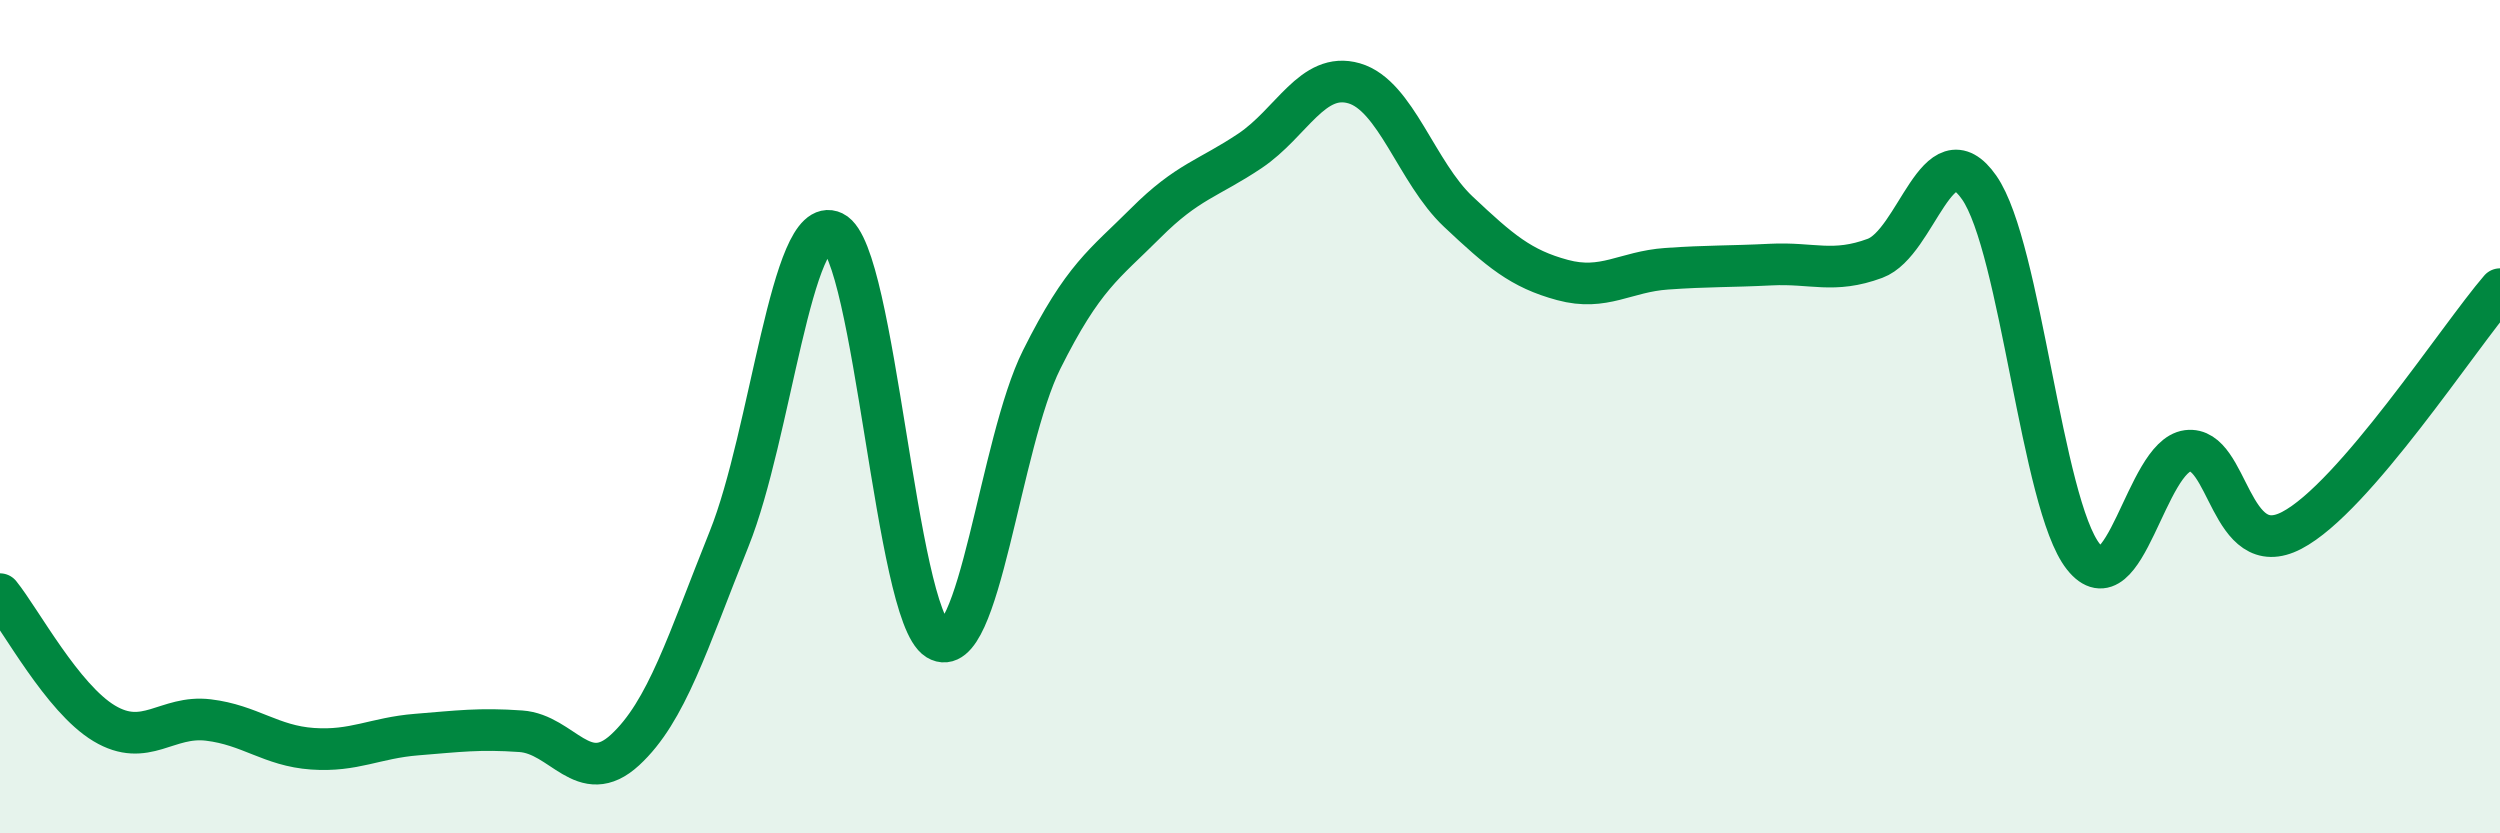 
    <svg width="60" height="20" viewBox="0 0 60 20" xmlns="http://www.w3.org/2000/svg">
      <path
        d="M 0,14.26 C 0.5,14.88 1.5,16.76 2.5,17.36 C 3.5,17.96 4,17.16 5,17.28 C 6,17.4 6.5,17.9 7.5,17.97 C 8.5,18.04 9,17.71 10,17.63 C 11,17.55 11.5,17.48 12.5,17.55 C 13.5,17.62 14,18.92 15,18 C 16,17.08 16.5,15.42 17.5,12.93 C 18.5,10.44 19,5.09 20,5.57 C 21,6.05 21.5,14.74 22.5,15.35 C 23.5,15.96 24,10.63 25,8.63 C 26,6.63 26.5,6.35 27.5,5.35 C 28.5,4.35 29,4.29 30,3.62 C 31,2.95 31.5,1.71 32.5,2 C 33.5,2.29 34,4.14 35,5.08 C 36,6.02 36.5,6.45 37.5,6.72 C 38.5,6.99 39,6.52 40,6.45 C 41,6.38 41.5,6.4 42.5,6.35 C 43.5,6.3 44,6.57 45,6.2 C 46,5.83 46.5,3.07 47.5,4.5 C 48.5,5.93 49,12.1 50,13.36 C 51,14.62 51.5,10.95 52.5,10.82 C 53.5,10.69 53.5,13.51 55,12.73 C 56.5,11.95 59,8.1 60,6.94L60 20L0 20Z"
        fill="#008740"
        opacity="0.1"
        stroke-linecap="round"
        stroke-linejoin="round"
      />
      <path
        d="M 0,14.26 C 0.5,14.88 1.5,16.76 2.5,17.36 C 3.5,17.96 4,17.16 5,17.28 C 6,17.4 6.5,17.9 7.5,17.97 C 8.5,18.04 9,17.71 10,17.63 C 11,17.55 11.5,17.48 12.5,17.55 C 13.5,17.62 14,18.92 15,18 C 16,17.08 16.5,15.42 17.5,12.93 C 18.5,10.44 19,5.09 20,5.57 C 21,6.05 21.5,14.74 22.5,15.35 C 23.5,15.96 24,10.63 25,8.63 C 26,6.63 26.5,6.35 27.5,5.35 C 28.5,4.35 29,4.29 30,3.62 C 31,2.95 31.5,1.71 32.5,2 C 33.5,2.29 34,4.14 35,5.08 C 36,6.02 36.5,6.45 37.5,6.72 C 38.5,6.99 39,6.52 40,6.45 C 41,6.38 41.5,6.4 42.5,6.35 C 43.5,6.3 44,6.57 45,6.2 C 46,5.83 46.5,3.07 47.5,4.5 C 48.5,5.93 49,12.1 50,13.36 C 51,14.62 51.5,10.95 52.5,10.82 C 53.5,10.69 53.5,13.51 55,12.73 C 56.5,11.95 59,8.1 60,6.94"
        stroke="#008740"
        stroke-width="1"
        fill="none"
        stroke-linecap="round"
        stroke-linejoin="round"
      />
    </svg>
  